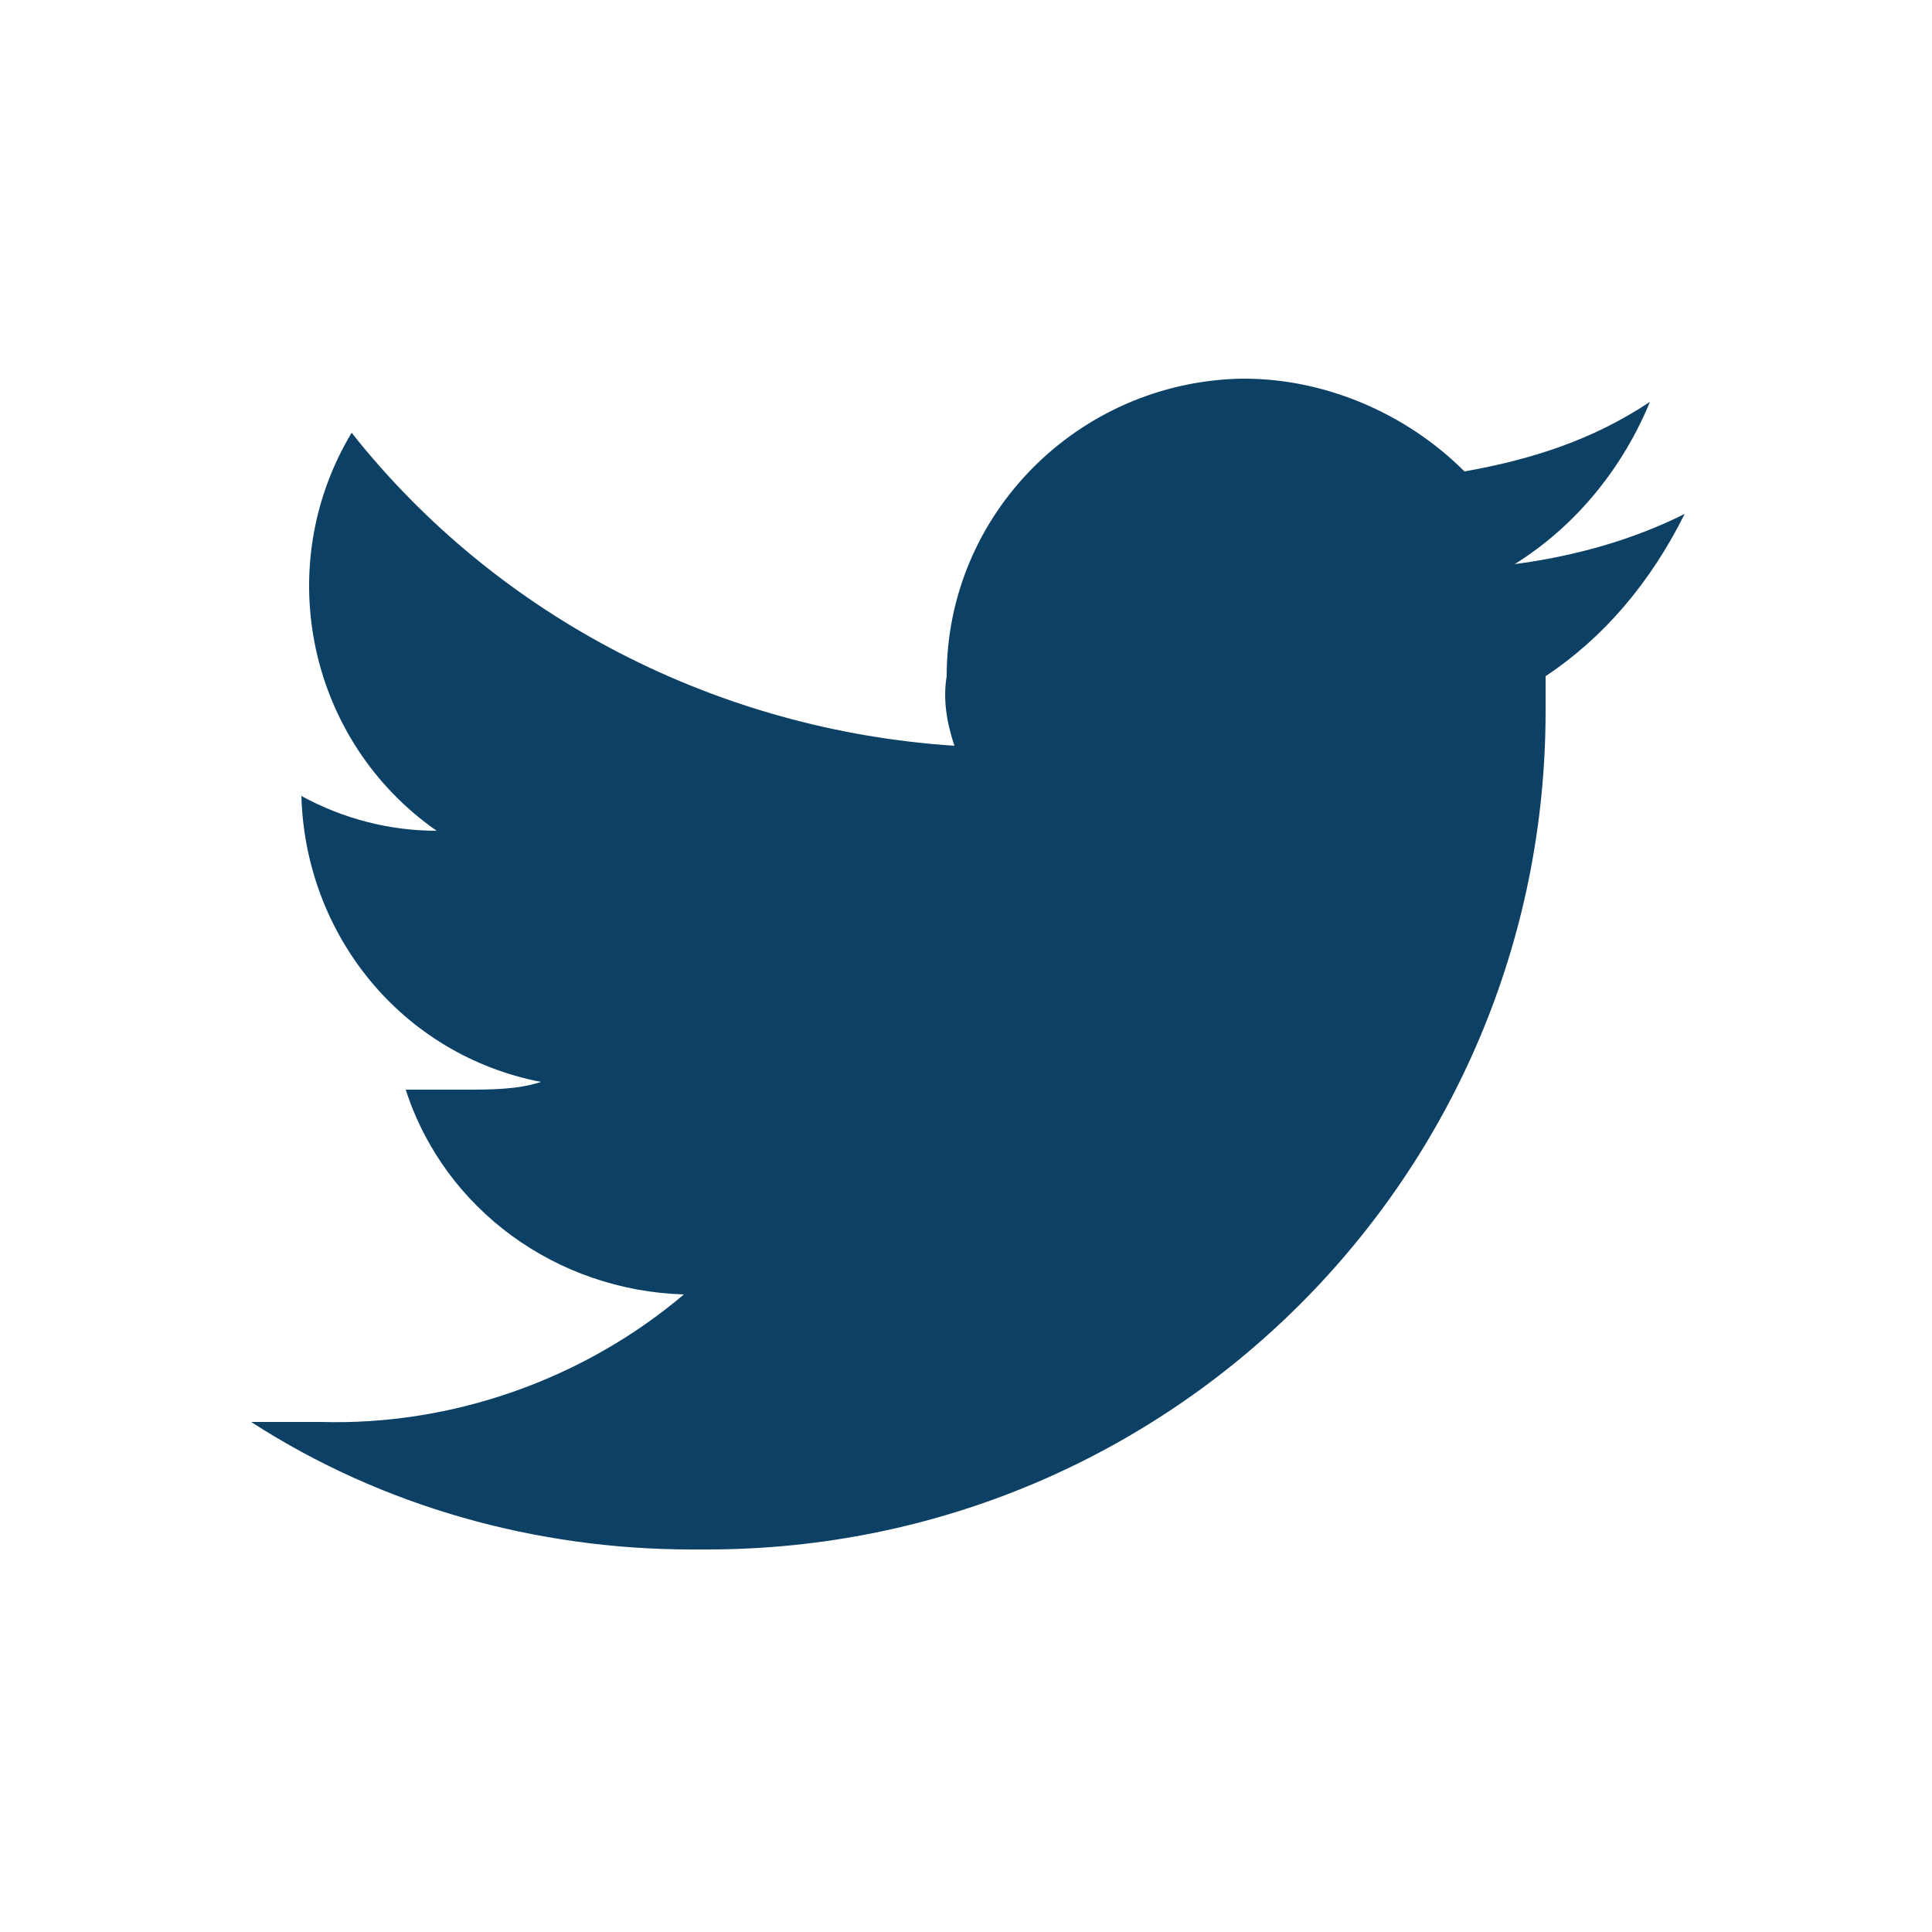 <?xml version="1.0" encoding="utf-8"?>
<!-- Generator: Adobe Illustrator 20.1.0, SVG Export Plug-In . SVG Version: 6.00 Build 0)  -->
<svg version="1.1" id="Layer_1" xmlns="http://www.w3.org/2000/svg" xmlns:xlink="http://www.w3.org/1999/xlink" x="0px" y="0px"
	 viewBox="0 0 50 50" style="enable-background:new 0 0 50 50;" xml:space="preserve">
<style type="text/css">
	.st0{fill:none;}
	.st1{fill:#0C4064;}
</style>
<title>Artboard 5</title>
<rect class="st0" width="50" height="50"/>
<path class="st1" d="M40,17.5v0.9c0,12-9.7,21.7-21.7,21.7c-0.1,0-0.3,0-0.4,0c-4,0-8-1.1-11.4-3.3h1.8c3.4,0.1,6.8-1.1,9.4-3.3
	c-3.3-0.1-6.2-2.2-7.2-5.3H12c0.7,0,1.4,0,2-0.2c-3.6-0.7-6.1-3.8-6.2-7.4l0,0c1.1,0.6,2.3,0.9,3.5,0.9C8,19.2,7,14.7,9.1,11.2
	c3.8,4.8,9.5,7.7,15.6,8.1c-0.2-0.6-0.3-1.2-0.2-1.8c0-4.2,3.4-7.6,7.6-7.7h0.1c2.1,0,4.2,0.9,5.7,2.4c1.7-0.3,3.3-0.8,4.8-1.8
	c-0.7,1.7-1.9,3.2-3.5,4.2c1.5-0.2,3-0.6,4.4-1.3C42.7,15.1,41.5,16.5,40,17.5z"/>
</svg>

